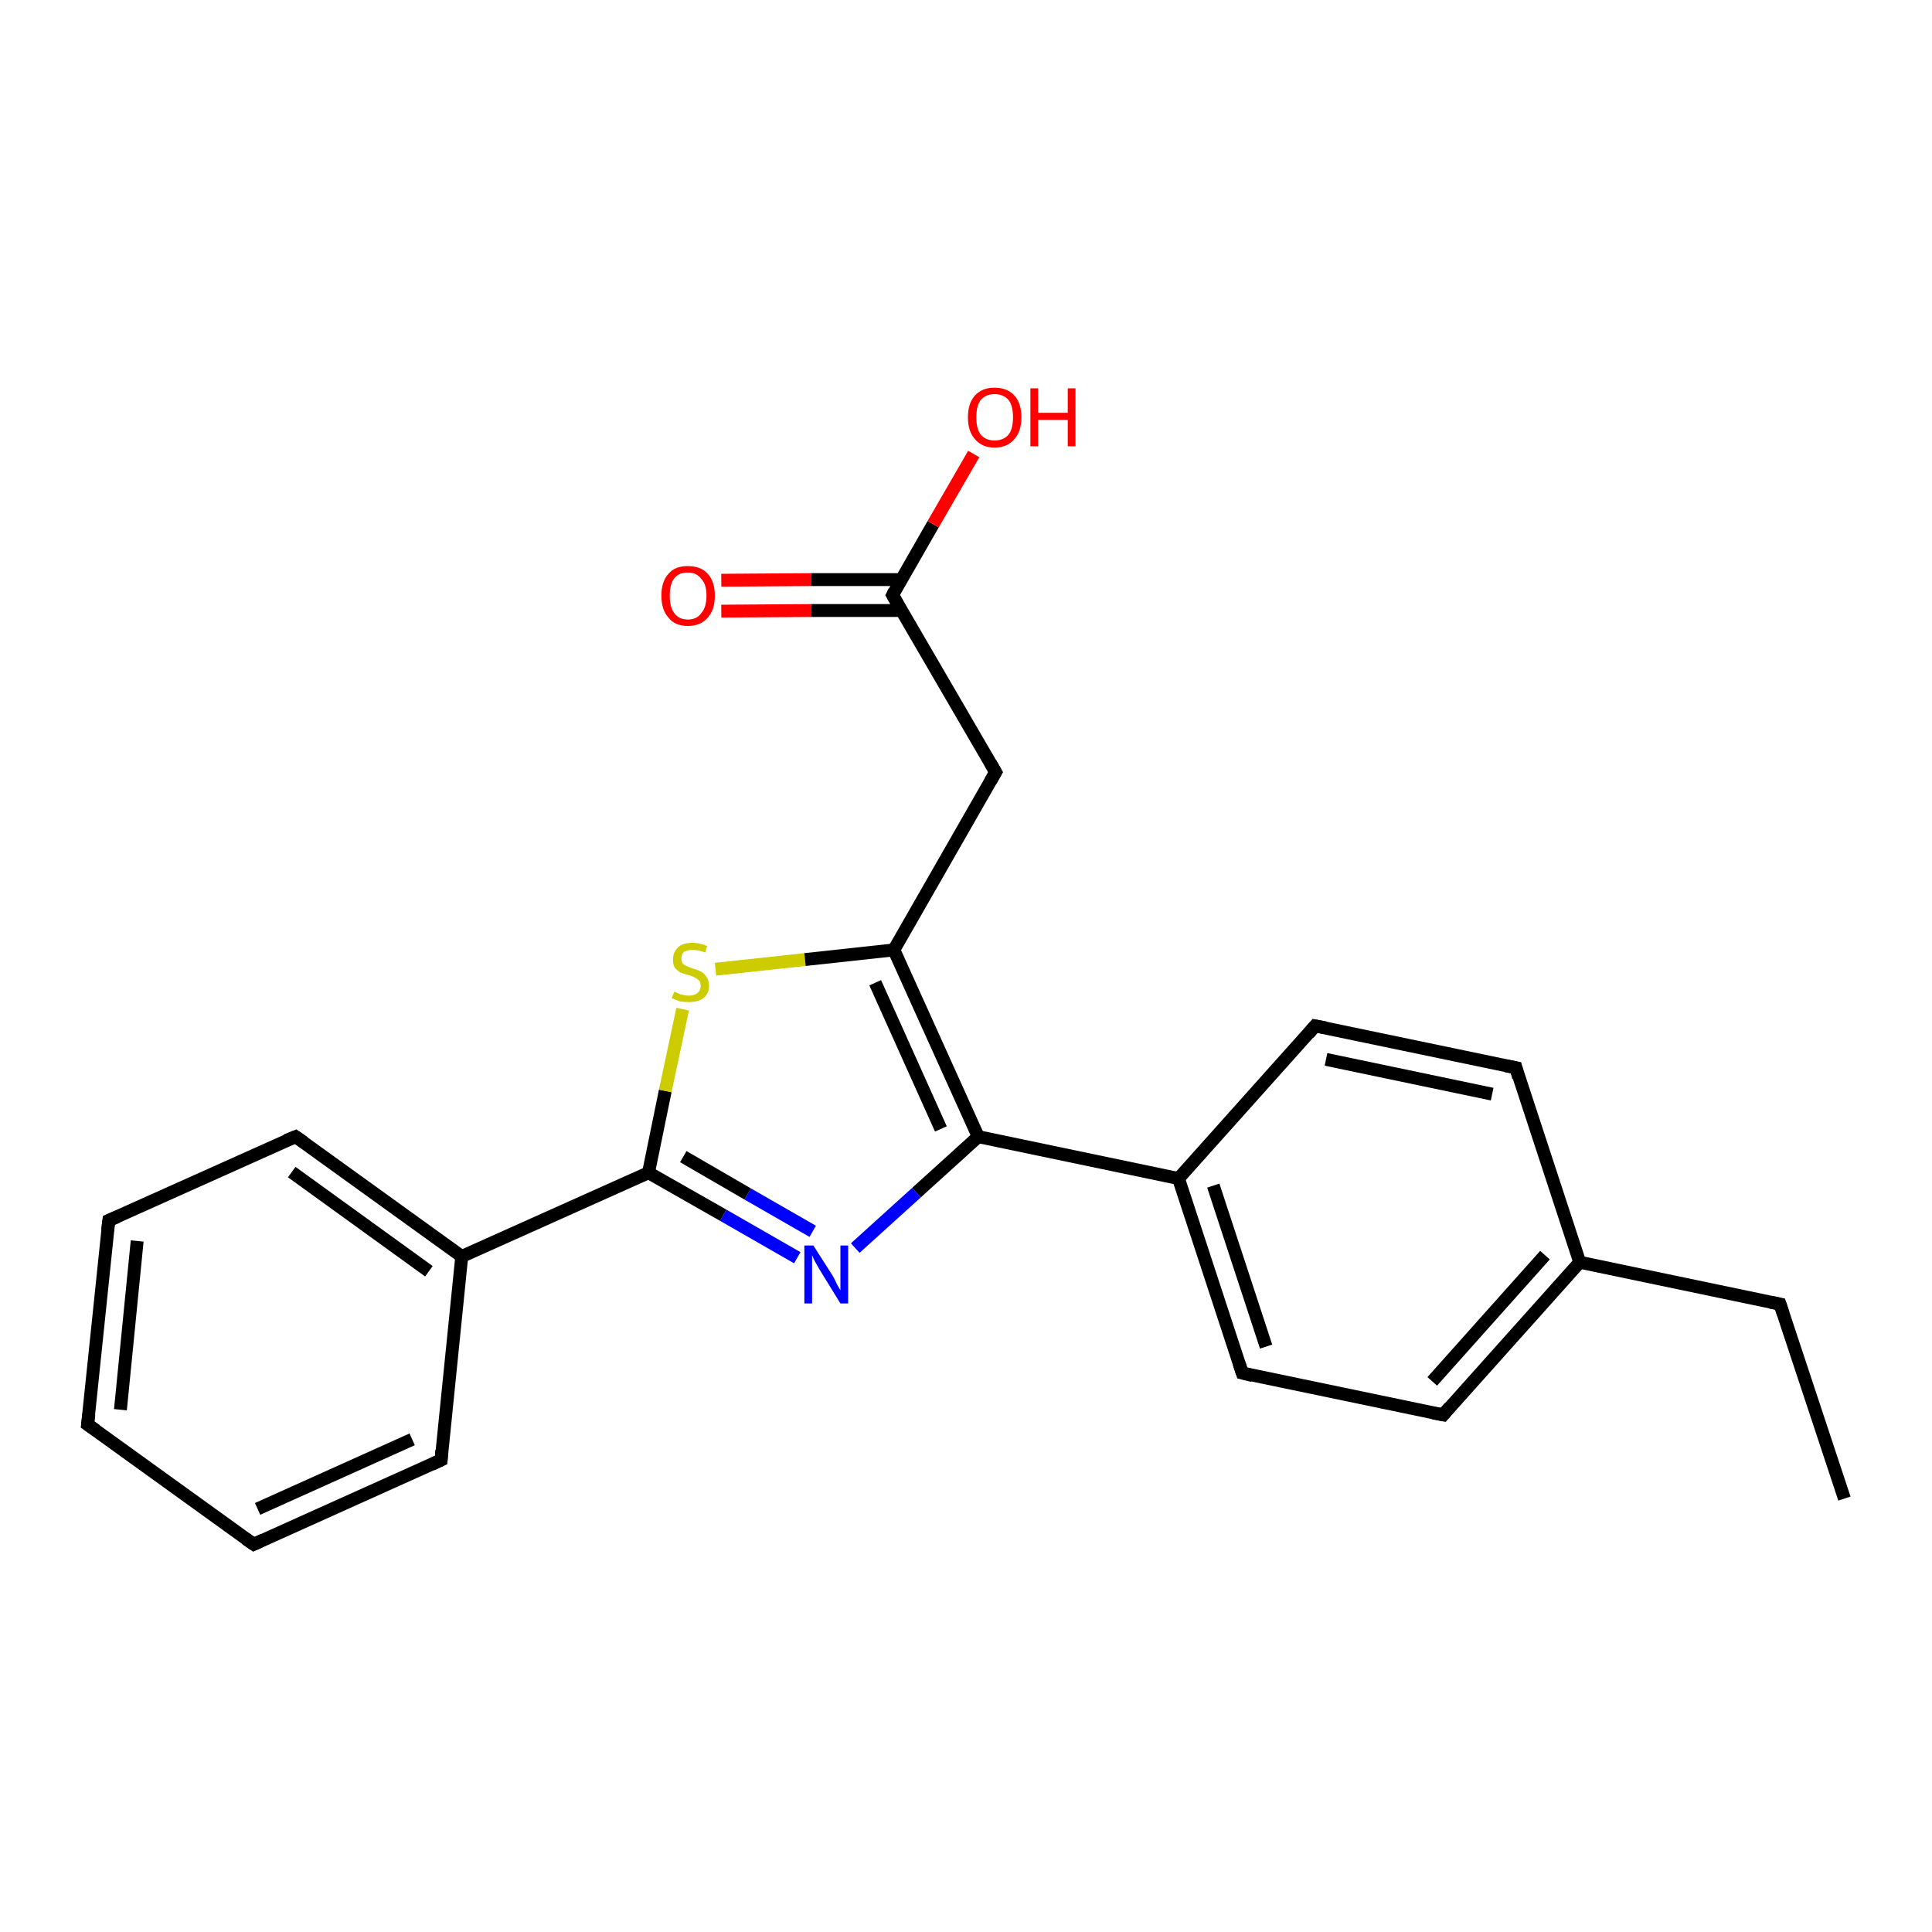 <?xml version='1.0' encoding='iso-8859-1'?>
<svg version='1.1' baseProfile='full'
              xmlns='http://www.w3.org/2000/svg'
                      xmlns:rdkit='http://www.rdkit.org/xml'
                      xmlns:xlink='http://www.w3.org/1999/xlink'
                  xml:space='preserve'
width='300px' height='300px' viewBox='0 0 300 300'>
<!-- END OF HEADER -->
<rect style='opacity:1.0;fill:#FFFFFF;stroke:none' width='300.0' height='300.0' x='0.0' y='0.0'> </rect>
<path class='bond-0 atom-0 atom-1' d='M 286.4,232.7 L 276.4,202.5' style='fill:none;fill-rule:evenodd;stroke:#000000;stroke-width:2.0px;stroke-linecap:butt;stroke-linejoin:miter;stroke-opacity:1' />
<path class='bond-1 atom-1 atom-2' d='M 276.4,202.5 L 245.3,196.0' style='fill:none;fill-rule:evenodd;stroke:#000000;stroke-width:2.0px;stroke-linecap:butt;stroke-linejoin:miter;stroke-opacity:1' />
<path class='bond-2 atom-2 atom-3' d='M 245.3,196.0 L 224.1,219.7' style='fill:none;fill-rule:evenodd;stroke:#000000;stroke-width:2.0px;stroke-linecap:butt;stroke-linejoin:miter;stroke-opacity:1' />
<path class='bond-2 atom-2 atom-3' d='M 239.9,194.9 L 222.4,214.5' style='fill:none;fill-rule:evenodd;stroke:#000000;stroke-width:2.0px;stroke-linecap:butt;stroke-linejoin:miter;stroke-opacity:1' />
<path class='bond-3 atom-3 atom-4' d='M 224.1,219.7 L 192.9,213.2' style='fill:none;fill-rule:evenodd;stroke:#000000;stroke-width:2.0px;stroke-linecap:butt;stroke-linejoin:miter;stroke-opacity:1' />
<path class='bond-4 atom-4 atom-5' d='M 192.9,213.2 L 183.0,183.0' style='fill:none;fill-rule:evenodd;stroke:#000000;stroke-width:2.0px;stroke-linecap:butt;stroke-linejoin:miter;stroke-opacity:1' />
<path class='bond-4 atom-4 atom-5' d='M 196.6,209.1 L 188.4,184.1' style='fill:none;fill-rule:evenodd;stroke:#000000;stroke-width:2.0px;stroke-linecap:butt;stroke-linejoin:miter;stroke-opacity:1' />
<path class='bond-5 atom-5 atom-6' d='M 183.0,183.0 L 204.2,159.3' style='fill:none;fill-rule:evenodd;stroke:#000000;stroke-width:2.0px;stroke-linecap:butt;stroke-linejoin:miter;stroke-opacity:1' />
<path class='bond-6 atom-6 atom-7' d='M 204.2,159.3 L 235.4,165.8' style='fill:none;fill-rule:evenodd;stroke:#000000;stroke-width:2.0px;stroke-linecap:butt;stroke-linejoin:miter;stroke-opacity:1' />
<path class='bond-6 atom-6 atom-7' d='M 205.9,164.5 L 231.7,169.9' style='fill:none;fill-rule:evenodd;stroke:#000000;stroke-width:2.0px;stroke-linecap:butt;stroke-linejoin:miter;stroke-opacity:1' />
<path class='bond-7 atom-5 atom-8' d='M 183.0,183.0 L 151.9,176.5' style='fill:none;fill-rule:evenodd;stroke:#000000;stroke-width:2.0px;stroke-linecap:butt;stroke-linejoin:miter;stroke-opacity:1' />
<path class='bond-8 atom-8 atom-9' d='M 151.9,176.5 L 142.3,185.2' style='fill:none;fill-rule:evenodd;stroke:#000000;stroke-width:2.0px;stroke-linecap:butt;stroke-linejoin:miter;stroke-opacity:1' />
<path class='bond-8 atom-8 atom-9' d='M 142.3,185.2 L 132.8,193.8' style='fill:none;fill-rule:evenodd;stroke:#0000FF;stroke-width:2.0px;stroke-linecap:butt;stroke-linejoin:miter;stroke-opacity:1' />
<path class='bond-9 atom-9 atom-10' d='M 123.8,195.3 L 112.3,188.7' style='fill:none;fill-rule:evenodd;stroke:#0000FF;stroke-width:2.0px;stroke-linecap:butt;stroke-linejoin:miter;stroke-opacity:1' />
<path class='bond-9 atom-9 atom-10' d='M 112.3,188.7 L 100.7,182.1' style='fill:none;fill-rule:evenodd;stroke:#000000;stroke-width:2.0px;stroke-linecap:butt;stroke-linejoin:miter;stroke-opacity:1' />
<path class='bond-9 atom-9 atom-10' d='M 126.2,191.2 L 116.1,185.4' style='fill:none;fill-rule:evenodd;stroke:#0000FF;stroke-width:2.0px;stroke-linecap:butt;stroke-linejoin:miter;stroke-opacity:1' />
<path class='bond-9 atom-9 atom-10' d='M 116.1,185.4 L 106.1,179.6' style='fill:none;fill-rule:evenodd;stroke:#000000;stroke-width:2.0px;stroke-linecap:butt;stroke-linejoin:miter;stroke-opacity:1' />
<path class='bond-10 atom-10 atom-11' d='M 100.7,182.1 L 103.3,169.4' style='fill:none;fill-rule:evenodd;stroke:#000000;stroke-width:2.0px;stroke-linecap:butt;stroke-linejoin:miter;stroke-opacity:1' />
<path class='bond-10 atom-10 atom-11' d='M 103.3,169.4 L 106.0,156.7' style='fill:none;fill-rule:evenodd;stroke:#CCCC00;stroke-width:2.0px;stroke-linecap:butt;stroke-linejoin:miter;stroke-opacity:1' />
<path class='bond-11 atom-11 atom-12' d='M 111.1,150.5 L 125.0,149.0' style='fill:none;fill-rule:evenodd;stroke:#CCCC00;stroke-width:2.0px;stroke-linecap:butt;stroke-linejoin:miter;stroke-opacity:1' />
<path class='bond-11 atom-11 atom-12' d='M 125.0,149.0 L 138.8,147.5' style='fill:none;fill-rule:evenodd;stroke:#000000;stroke-width:2.0px;stroke-linecap:butt;stroke-linejoin:miter;stroke-opacity:1' />
<path class='bond-12 atom-12 atom-13' d='M 138.8,147.5 L 154.6,119.9' style='fill:none;fill-rule:evenodd;stroke:#000000;stroke-width:2.0px;stroke-linecap:butt;stroke-linejoin:miter;stroke-opacity:1' />
<path class='bond-13 atom-13 atom-14' d='M 154.6,119.9 L 138.6,92.4' style='fill:none;fill-rule:evenodd;stroke:#000000;stroke-width:2.0px;stroke-linecap:butt;stroke-linejoin:miter;stroke-opacity:1' />
<path class='bond-14 atom-14 atom-15' d='M 138.6,92.4 L 144.9,81.4' style='fill:none;fill-rule:evenodd;stroke:#000000;stroke-width:2.0px;stroke-linecap:butt;stroke-linejoin:miter;stroke-opacity:1' />
<path class='bond-14 atom-14 atom-15' d='M 144.9,81.4 L 151.2,70.5' style='fill:none;fill-rule:evenodd;stroke:#FF0000;stroke-width:2.0px;stroke-linecap:butt;stroke-linejoin:miter;stroke-opacity:1' />
<path class='bond-15 atom-14 atom-16' d='M 140.0,90.0 L 126.0,90.0' style='fill:none;fill-rule:evenodd;stroke:#000000;stroke-width:2.0px;stroke-linecap:butt;stroke-linejoin:miter;stroke-opacity:1' />
<path class='bond-15 atom-14 atom-16' d='M 126.0,90.0 L 112.0,90.1' style='fill:none;fill-rule:evenodd;stroke:#FF0000;stroke-width:2.0px;stroke-linecap:butt;stroke-linejoin:miter;stroke-opacity:1' />
<path class='bond-15 atom-14 atom-16' d='M 140.0,94.8 L 126.0,94.8' style='fill:none;fill-rule:evenodd;stroke:#000000;stroke-width:2.0px;stroke-linecap:butt;stroke-linejoin:miter;stroke-opacity:1' />
<path class='bond-15 atom-14 atom-16' d='M 126.0,94.8 L 112.0,94.9' style='fill:none;fill-rule:evenodd;stroke:#FF0000;stroke-width:2.0px;stroke-linecap:butt;stroke-linejoin:miter;stroke-opacity:1' />
<path class='bond-16 atom-10 atom-17' d='M 100.7,182.1 L 71.7,195.1' style='fill:none;fill-rule:evenodd;stroke:#000000;stroke-width:2.0px;stroke-linecap:butt;stroke-linejoin:miter;stroke-opacity:1' />
<path class='bond-17 atom-17 atom-18' d='M 71.7,195.1 L 45.9,176.5' style='fill:none;fill-rule:evenodd;stroke:#000000;stroke-width:2.0px;stroke-linecap:butt;stroke-linejoin:miter;stroke-opacity:1' />
<path class='bond-17 atom-17 atom-18' d='M 66.6,197.4 L 45.3,182.0' style='fill:none;fill-rule:evenodd;stroke:#000000;stroke-width:2.0px;stroke-linecap:butt;stroke-linejoin:miter;stroke-opacity:1' />
<path class='bond-18 atom-18 atom-19' d='M 45.9,176.5 L 16.9,189.5' style='fill:none;fill-rule:evenodd;stroke:#000000;stroke-width:2.0px;stroke-linecap:butt;stroke-linejoin:miter;stroke-opacity:1' />
<path class='bond-19 atom-19 atom-20' d='M 16.9,189.5 L 13.6,221.2' style='fill:none;fill-rule:evenodd;stroke:#000000;stroke-width:2.0px;stroke-linecap:butt;stroke-linejoin:miter;stroke-opacity:1' />
<path class='bond-19 atom-19 atom-20' d='M 21.3,192.7 L 18.7,218.9' style='fill:none;fill-rule:evenodd;stroke:#000000;stroke-width:2.0px;stroke-linecap:butt;stroke-linejoin:miter;stroke-opacity:1' />
<path class='bond-20 atom-20 atom-21' d='M 13.6,221.2 L 39.4,239.8' style='fill:none;fill-rule:evenodd;stroke:#000000;stroke-width:2.0px;stroke-linecap:butt;stroke-linejoin:miter;stroke-opacity:1' />
<path class='bond-21 atom-21 atom-22' d='M 39.4,239.8 L 68.5,226.7' style='fill:none;fill-rule:evenodd;stroke:#000000;stroke-width:2.0px;stroke-linecap:butt;stroke-linejoin:miter;stroke-opacity:1' />
<path class='bond-21 atom-21 atom-22' d='M 40.0,234.3 L 64.0,223.5' style='fill:none;fill-rule:evenodd;stroke:#000000;stroke-width:2.0px;stroke-linecap:butt;stroke-linejoin:miter;stroke-opacity:1' />
<path class='bond-22 atom-7 atom-2' d='M 235.4,165.8 L 245.3,196.0' style='fill:none;fill-rule:evenodd;stroke:#000000;stroke-width:2.0px;stroke-linecap:butt;stroke-linejoin:miter;stroke-opacity:1' />
<path class='bond-23 atom-12 atom-8' d='M 138.8,147.5 L 151.9,176.5' style='fill:none;fill-rule:evenodd;stroke:#000000;stroke-width:2.0px;stroke-linecap:butt;stroke-linejoin:miter;stroke-opacity:1' />
<path class='bond-23 atom-12 atom-8' d='M 135.9,152.6 L 146.1,175.3' style='fill:none;fill-rule:evenodd;stroke:#000000;stroke-width:2.0px;stroke-linecap:butt;stroke-linejoin:miter;stroke-opacity:1' />
<path class='bond-24 atom-22 atom-17' d='M 68.5,226.7 L 71.7,195.1' style='fill:none;fill-rule:evenodd;stroke:#000000;stroke-width:2.0px;stroke-linecap:butt;stroke-linejoin:miter;stroke-opacity:1' />
<path d='M 276.9,204.0 L 276.4,202.5 L 274.9,202.2' style='fill:none;stroke:#000000;stroke-width:2.0px;stroke-linecap:butt;stroke-linejoin:miter;stroke-opacity:1;' />
<path d='M 225.1,218.5 L 224.1,219.7 L 222.5,219.4' style='fill:none;stroke:#000000;stroke-width:2.0px;stroke-linecap:butt;stroke-linejoin:miter;stroke-opacity:1;' />
<path d='M 194.5,213.6 L 192.9,213.2 L 192.4,211.7' style='fill:none;stroke:#000000;stroke-width:2.0px;stroke-linecap:butt;stroke-linejoin:miter;stroke-opacity:1;' />
<path d='M 203.2,160.5 L 204.2,159.3 L 205.8,159.6' style='fill:none;stroke:#000000;stroke-width:2.0px;stroke-linecap:butt;stroke-linejoin:miter;stroke-opacity:1;' />
<path d='M 233.8,165.5 L 235.4,165.8 L 235.8,167.3' style='fill:none;stroke:#000000;stroke-width:2.0px;stroke-linecap:butt;stroke-linejoin:miter;stroke-opacity:1;' />
<path d='M 153.8,121.3 L 154.6,119.9 L 153.8,118.5' style='fill:none;stroke:#000000;stroke-width:2.0px;stroke-linecap:butt;stroke-linejoin:miter;stroke-opacity:1;' />
<path d='M 139.4,93.8 L 138.6,92.4 L 138.9,91.8' style='fill:none;stroke:#000000;stroke-width:2.0px;stroke-linecap:butt;stroke-linejoin:miter;stroke-opacity:1;' />
<path d='M 47.2,177.4 L 45.9,176.5 L 44.4,177.1' style='fill:none;stroke:#000000;stroke-width:2.0px;stroke-linecap:butt;stroke-linejoin:miter;stroke-opacity:1;' />
<path d='M 18.3,188.9 L 16.9,189.5 L 16.7,191.1' style='fill:none;stroke:#000000;stroke-width:2.0px;stroke-linecap:butt;stroke-linejoin:miter;stroke-opacity:1;' />
<path d='M 13.8,219.6 L 13.6,221.2 L 14.9,222.1' style='fill:none;stroke:#000000;stroke-width:2.0px;stroke-linecap:butt;stroke-linejoin:miter;stroke-opacity:1;' />
<path d='M 38.1,238.9 L 39.4,239.8 L 40.9,239.1' style='fill:none;stroke:#000000;stroke-width:2.0px;stroke-linecap:butt;stroke-linejoin:miter;stroke-opacity:1;' />
<path d='M 67.0,227.4 L 68.5,226.7 L 68.6,225.2' style='fill:none;stroke:#000000;stroke-width:2.0px;stroke-linecap:butt;stroke-linejoin:miter;stroke-opacity:1;' />
<path class='atom-9' d='M 126.3 193.4
L 129.3 198.1
Q 129.6 198.6, 130.0 199.5
Q 130.5 200.3, 130.5 200.4
L 130.5 193.4
L 131.7 193.4
L 131.7 202.4
L 130.5 202.4
L 127.3 197.2
Q 126.9 196.5, 126.5 195.8
Q 126.2 195.1, 126.1 194.9
L 126.1 202.4
L 124.9 202.4
L 124.9 193.4
L 126.3 193.4
' fill='#0000FF'/>
<path class='atom-11' d='M 104.7 154.0
Q 104.8 154.0, 105.2 154.2
Q 105.6 154.4, 106.1 154.5
Q 106.5 154.6, 107.0 154.6
Q 107.8 154.6, 108.3 154.2
Q 108.8 153.8, 108.8 153.1
Q 108.8 152.6, 108.6 152.3
Q 108.3 152.0, 107.9 151.8
Q 107.6 151.6, 106.9 151.4
Q 106.1 151.2, 105.6 151.0
Q 105.2 150.7, 104.8 150.3
Q 104.5 149.8, 104.5 149.0
Q 104.5 147.8, 105.3 147.1
Q 106.0 146.4, 107.6 146.4
Q 108.6 146.4, 109.8 146.9
L 109.5 147.9
Q 108.4 147.5, 107.6 147.5
Q 106.7 147.5, 106.2 147.8
Q 105.8 148.2, 105.8 148.8
Q 105.8 149.3, 106.0 149.6
Q 106.3 149.9, 106.6 150.0
Q 107.0 150.2, 107.6 150.4
Q 108.4 150.6, 108.9 150.9
Q 109.4 151.2, 109.7 151.7
Q 110.1 152.2, 110.1 153.1
Q 110.1 154.3, 109.2 155.0
Q 108.4 155.6, 107.0 155.6
Q 106.2 155.6, 105.6 155.5
Q 105.0 155.3, 104.3 155.0
L 104.7 154.0
' fill='#CCCC00'/>
<path class='atom-15' d='M 150.3 64.8
Q 150.3 62.6, 151.4 61.4
Q 152.5 60.2, 154.4 60.2
Q 156.4 60.2, 157.5 61.4
Q 158.6 62.6, 158.6 64.8
Q 158.6 67.0, 157.5 68.2
Q 156.4 69.5, 154.4 69.5
Q 152.5 69.5, 151.4 68.2
Q 150.3 67.0, 150.3 64.8
M 154.4 68.4
Q 155.8 68.4, 156.6 67.5
Q 157.3 66.6, 157.3 64.8
Q 157.3 63.0, 156.6 62.1
Q 155.8 61.2, 154.4 61.2
Q 153.1 61.2, 152.3 62.1
Q 151.6 63.0, 151.6 64.8
Q 151.6 66.6, 152.3 67.5
Q 153.1 68.4, 154.4 68.4
' fill='#FF0000'/>
<path class='atom-15' d='M 160.0 60.3
L 161.2 60.3
L 161.2 64.1
L 165.8 64.1
L 165.8 60.3
L 167.0 60.3
L 167.0 69.3
L 165.8 69.3
L 165.8 65.2
L 161.2 65.2
L 161.2 69.3
L 160.0 69.3
L 160.0 60.3
' fill='#FF0000'/>
<path class='atom-16' d='M 102.7 92.5
Q 102.7 90.3, 103.8 89.1
Q 104.8 87.9, 106.8 87.9
Q 108.8 87.9, 109.9 89.1
Q 111.0 90.3, 111.0 92.5
Q 111.0 94.7, 109.9 95.9
Q 108.8 97.2, 106.8 97.2
Q 104.8 97.2, 103.8 95.9
Q 102.7 94.7, 102.7 92.5
M 106.8 96.2
Q 108.2 96.2, 108.9 95.2
Q 109.7 94.3, 109.7 92.5
Q 109.7 90.7, 108.9 89.9
Q 108.2 88.9, 106.8 88.9
Q 105.4 88.9, 104.7 89.8
Q 104.0 90.7, 104.0 92.5
Q 104.0 94.3, 104.7 95.2
Q 105.4 96.2, 106.8 96.2
' fill='#FF0000'/>
</svg>
